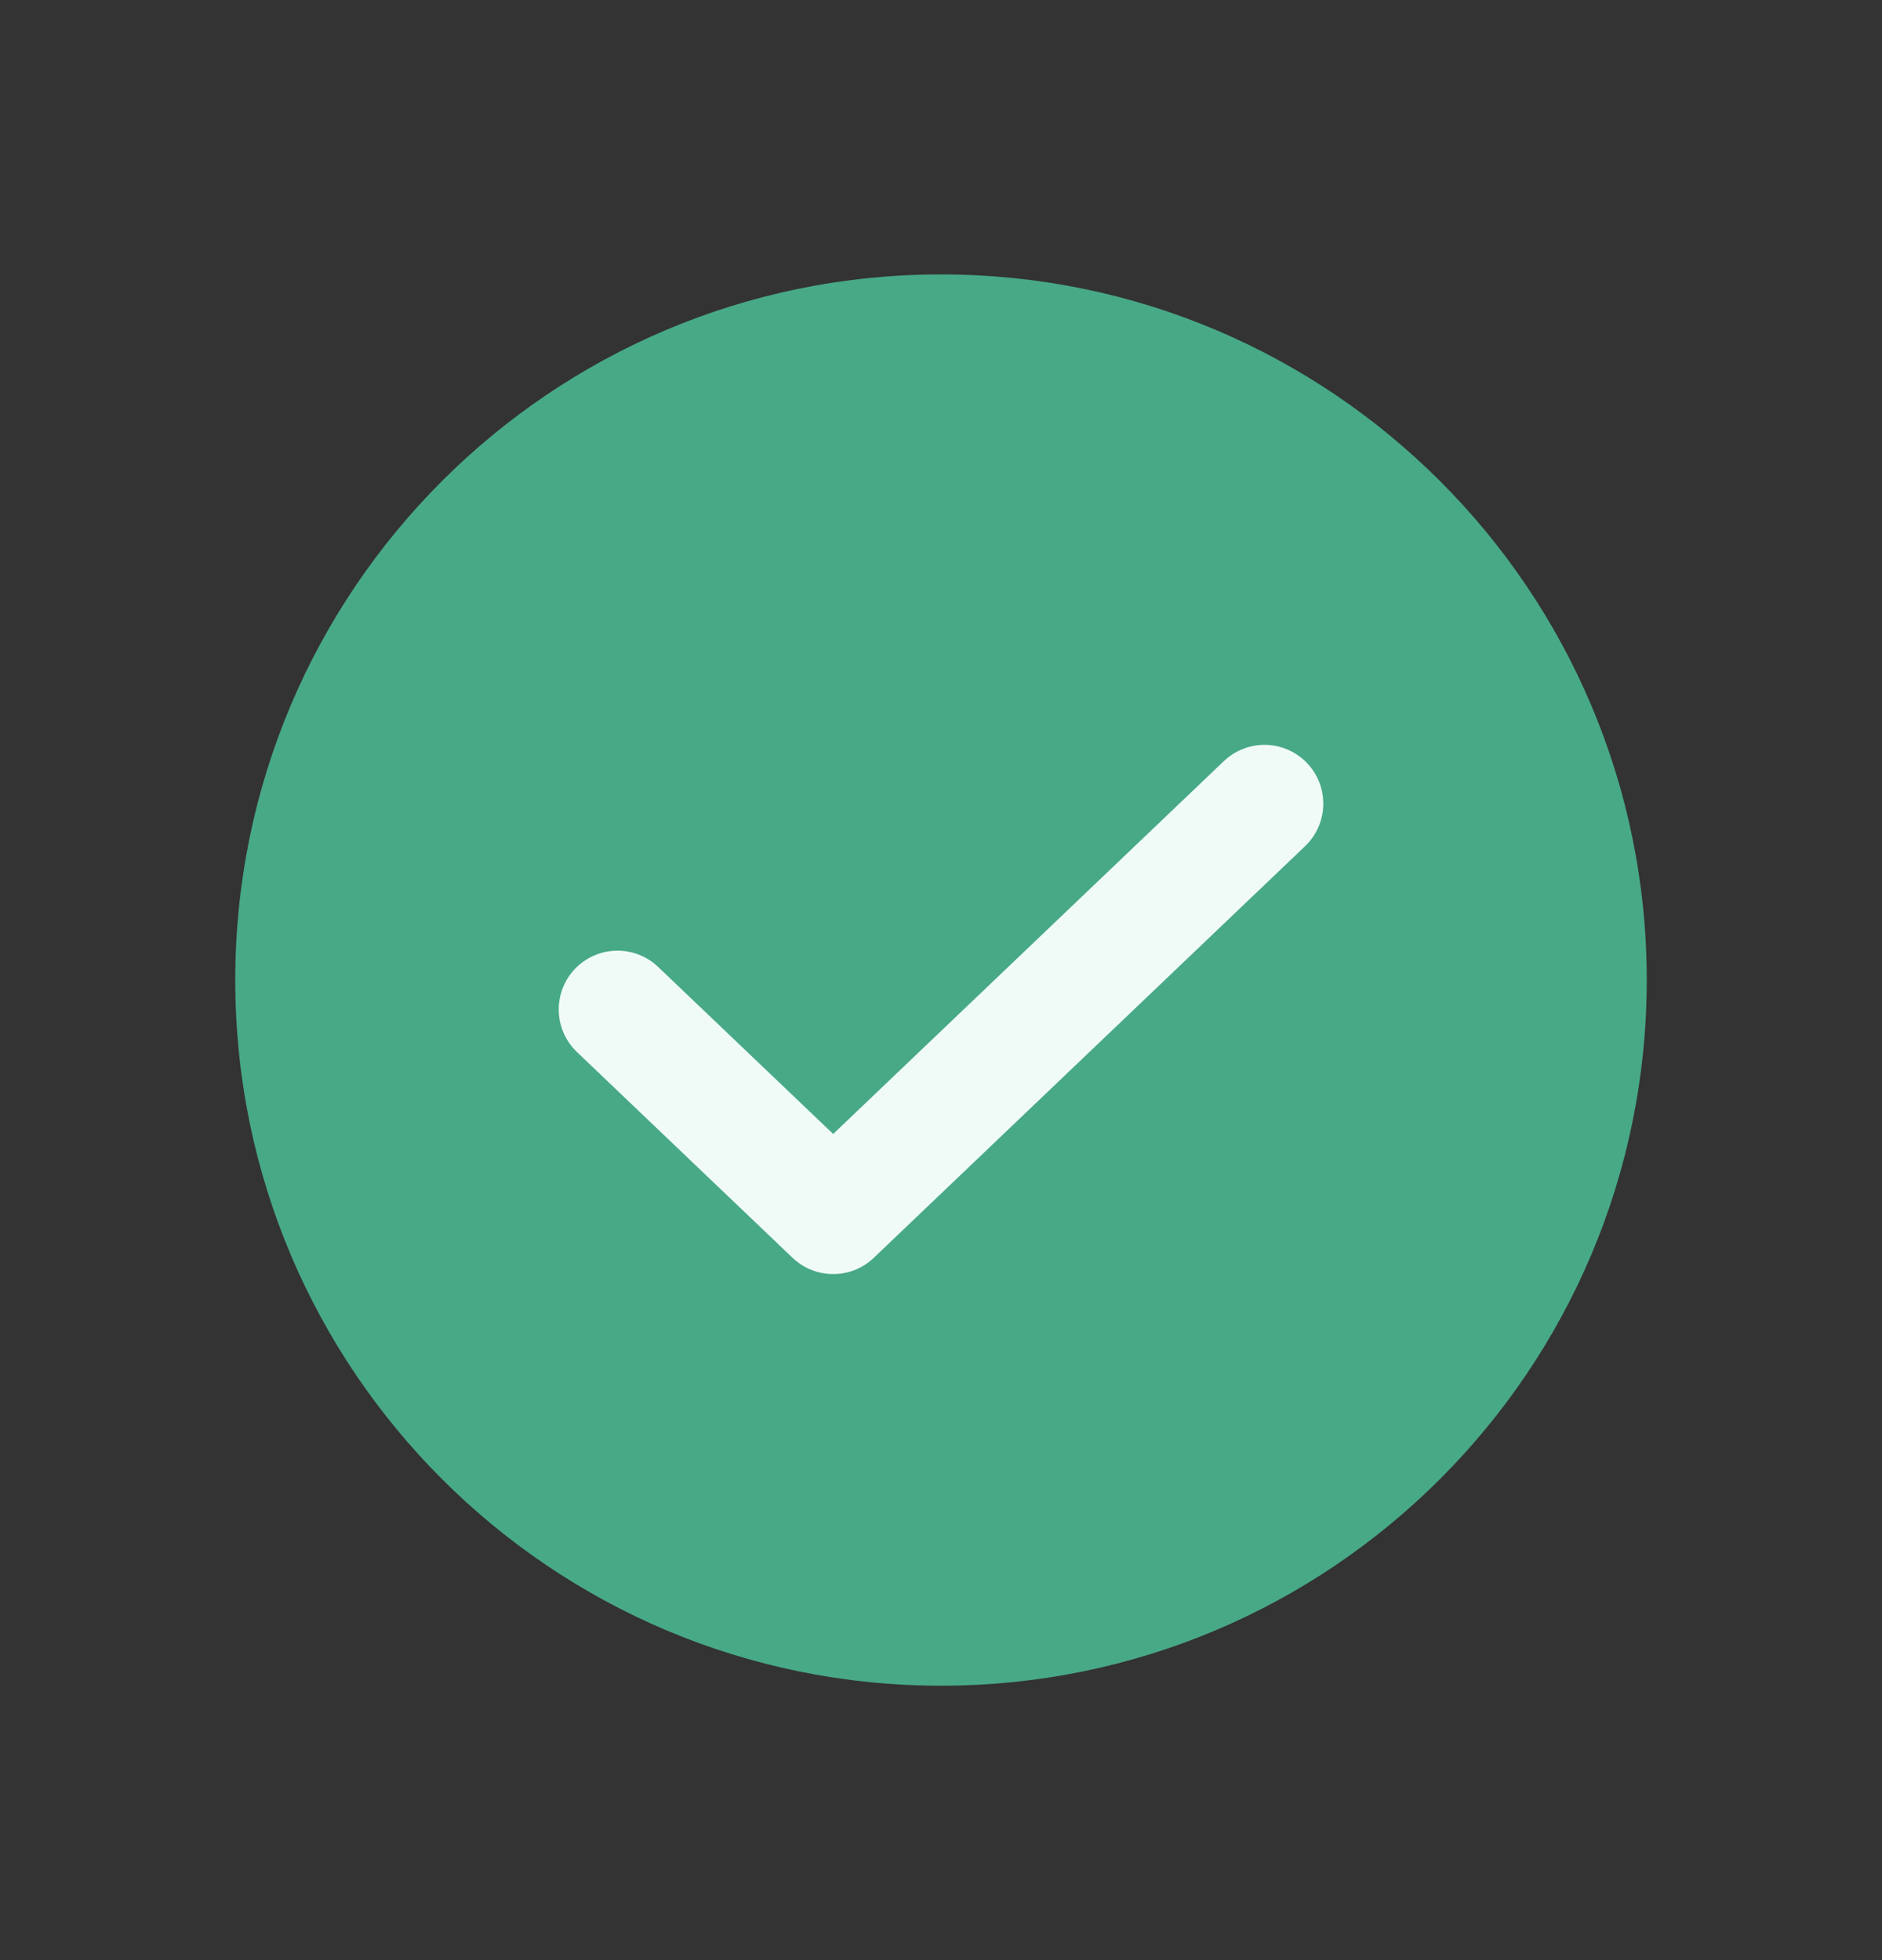 <svg width="24" height="25" viewBox="0 0 24 25" fill="none" xmlns="http://www.w3.org/2000/svg">
    <rect x="0" y="0" width="24" height="25" fill="#333333" stroke="none"/>
    <g clip-path="url(#clip0_1323_58308)">
        <path d="M12 21.5C16.971 21.5 21 17.471 21 12.5C21 7.529 16.971 3.5 12 3.5C7.029 3.5 3 7.529 3 12.5C3 17.471 7.029 21.5 12 21.5Z" fill="#48A987"/>
        <path d="M16.125 10.25L10.625 15.5L7.875 12.875" stroke="#F0FBF7" stroke-width="1.5" stroke-linecap="round" stroke-linejoin="round"/>
    </g>
    <defs>
        <clipPath id="clip0_1323_58308">
            <rect width="24" height="24" fill="white" transform="translate(0 0.5)"/>
        </clipPath>
    </defs>
</svg>
